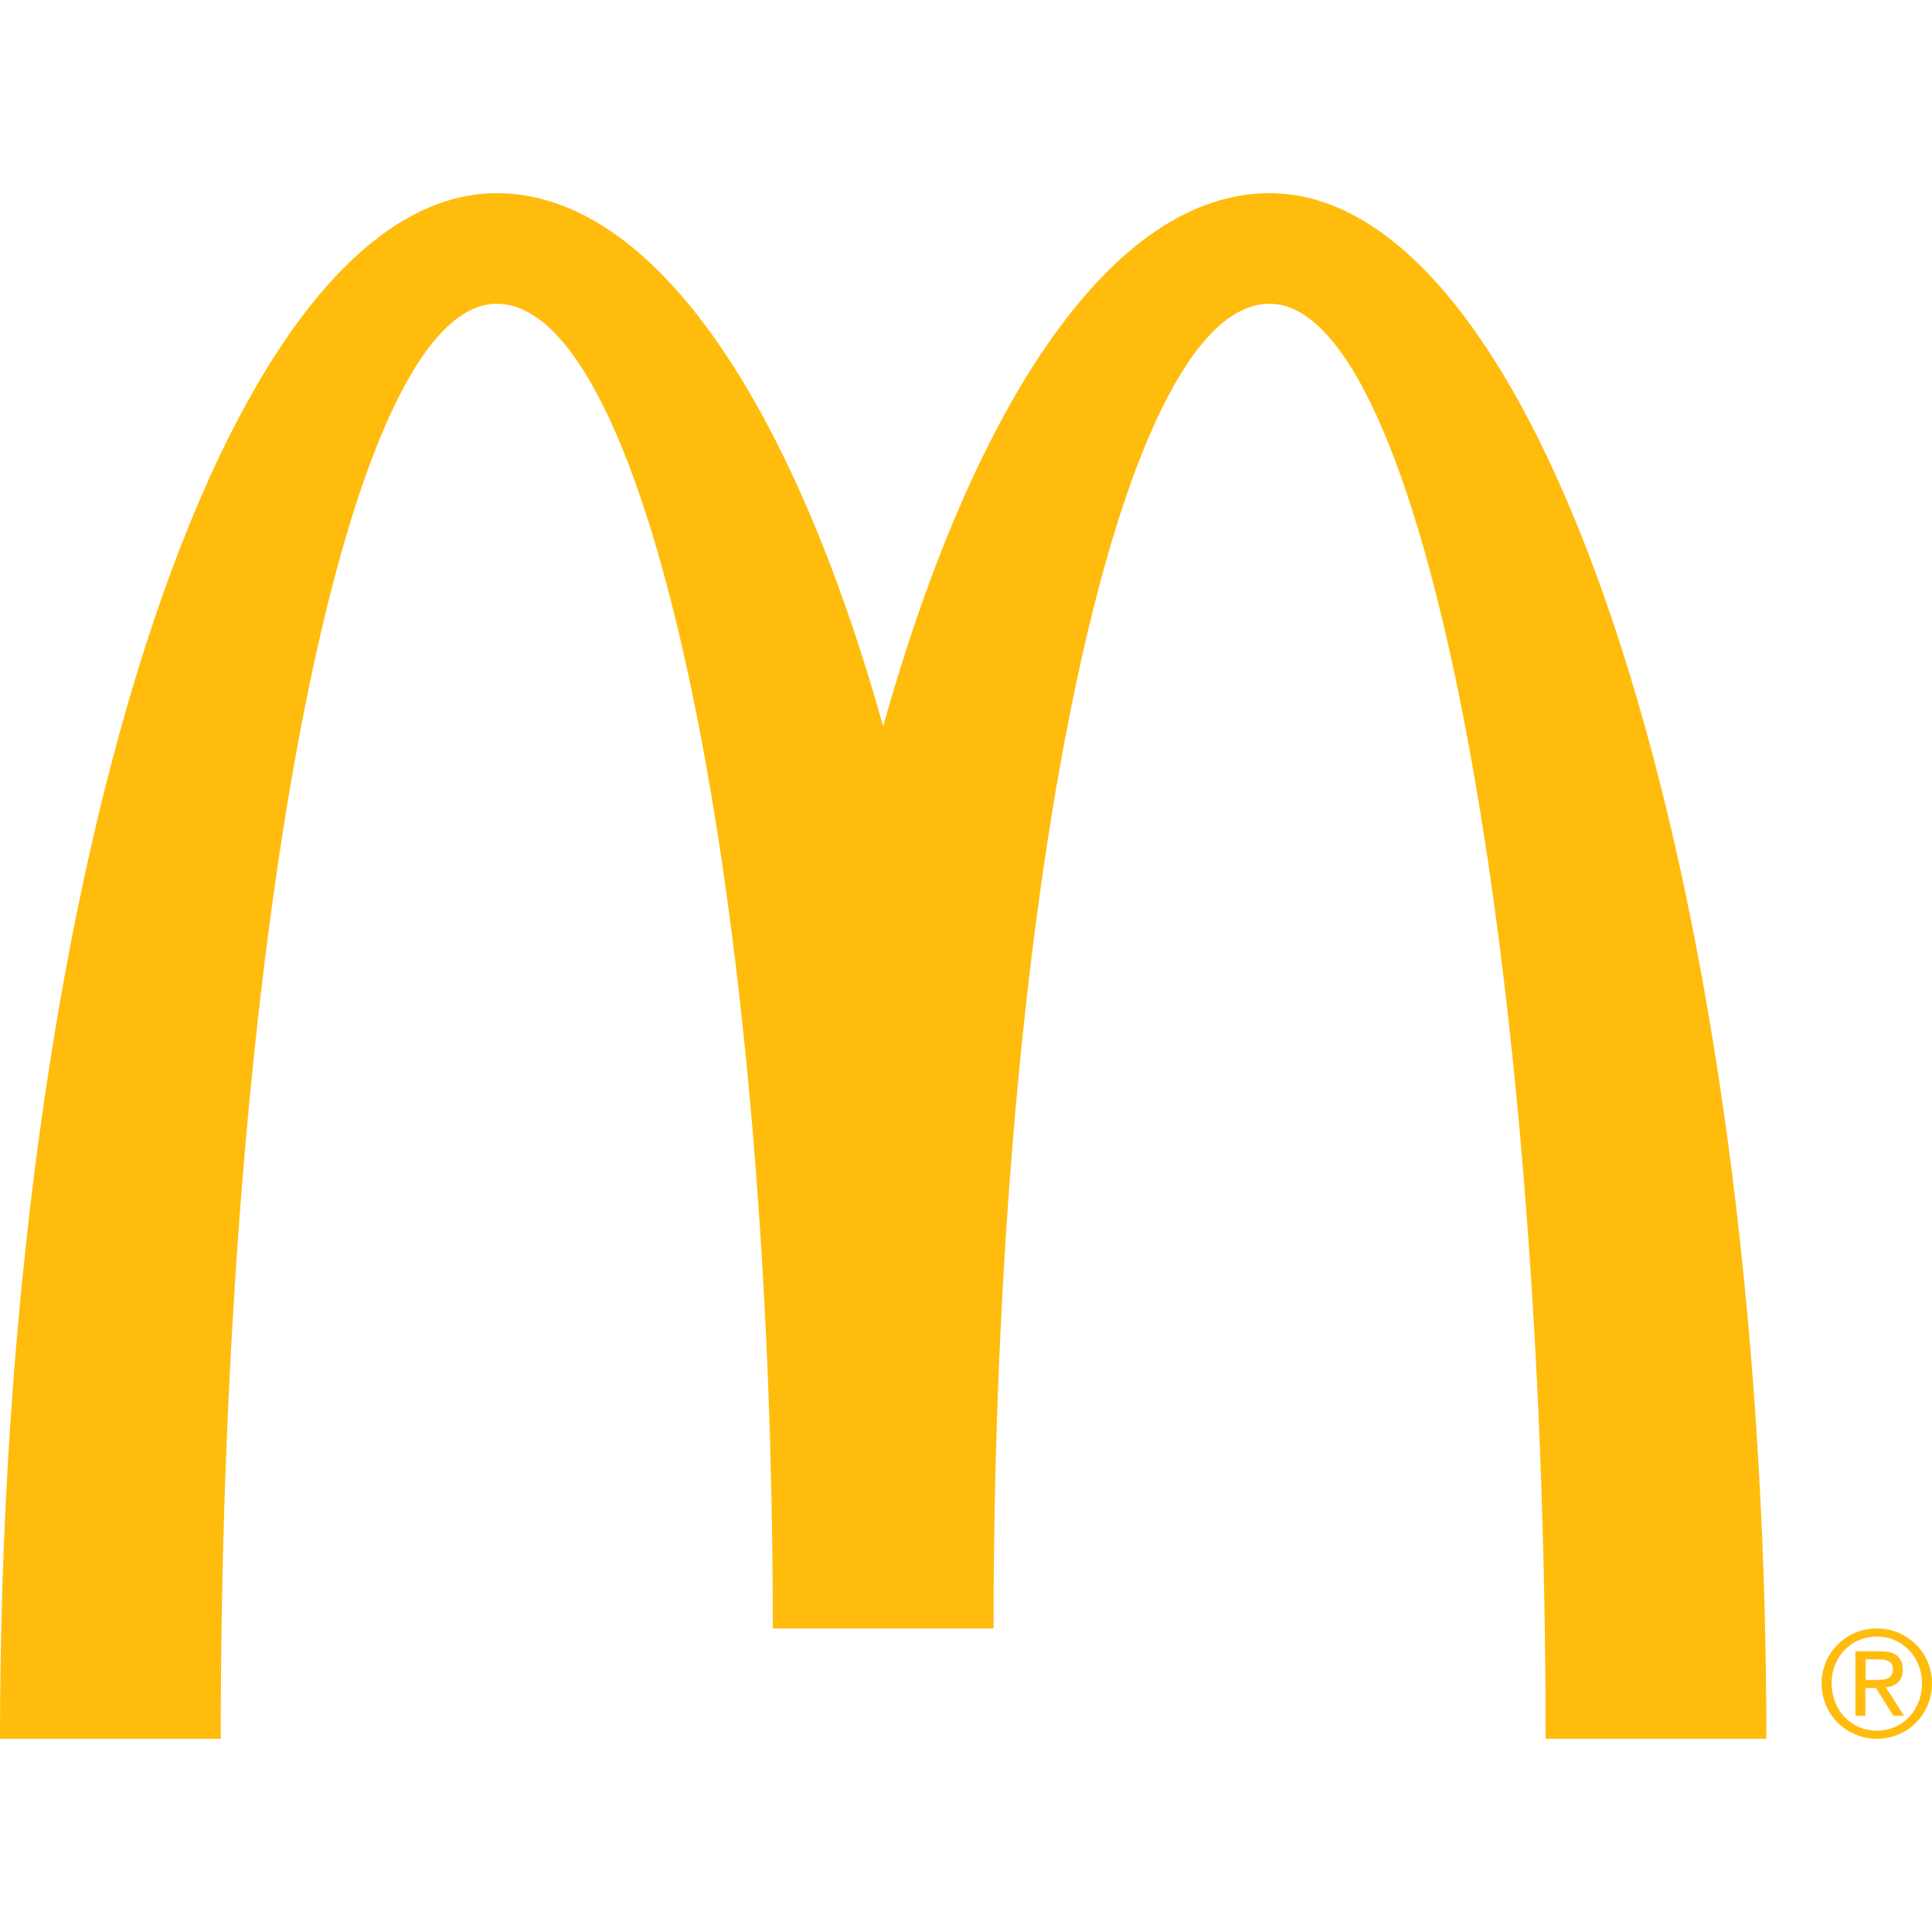 <svg xmlns:xlink="http://www.w3.org/1999/xlink" xmlns="http://www.w3.org/2000/svg" class="icon" aria-hidden="true" width="1024"  height="1024" ><defs><symbol id="icon-M" viewBox="0 0 1024 1024"><path d="M672.9 102.4c-82.7 0-156.5 110.2-204.8 282.6C419.8 212.6 346 102.4 263.3 102.4 117.9 102.4 0 469.2 0 921.6h117C117 501.5 182.5 161 263.3 161c80.8 0 146.3 314.4 146.3 702.1h117c0-387.8 65.5-702.1 146.3-702.1 80.8 0 146.3 340.6 146.3 760.6h117c0-452.4-117.9-819.2-263.3-819.2zM994.8 863.1c-15.9 0-29.3 12.6-29.3 29.1 0 16.8 13.4 29.4 29.3 29.4s29.2-12.6 29.2-29.4c0-16.5-13.3-29.1-29.2-29.1z m0 54.2c-13.6 0-24-10.8-24-25.1 0-14 10.4-24.8 24-24.8 13.4 0 23.9 10.8 23.9 24.8 0 14.3-10.4 25.1-23.9 25.1z" fill="#FFBC0D"></path><path d="M1008.5 885c0-6.6-3.8-9.8-11.9-9.8h-13.2v34.2h5.3v-14.7h5.6l9.2 14.7h5.7l-9.7-15.1c5.1-0.5 9-3.1 9-9.3z m-14.2 5.4h-5.5v-10.9h7c3.6 0 7.5 0.7 7.5 5.2-0.1 5.5-4.3 5.7-9 5.7z" fill="#FFBC0D"></path></symbol></defs>
              <use xlink:href="#icon-M" fill="#337AB7"></use>
            </svg>